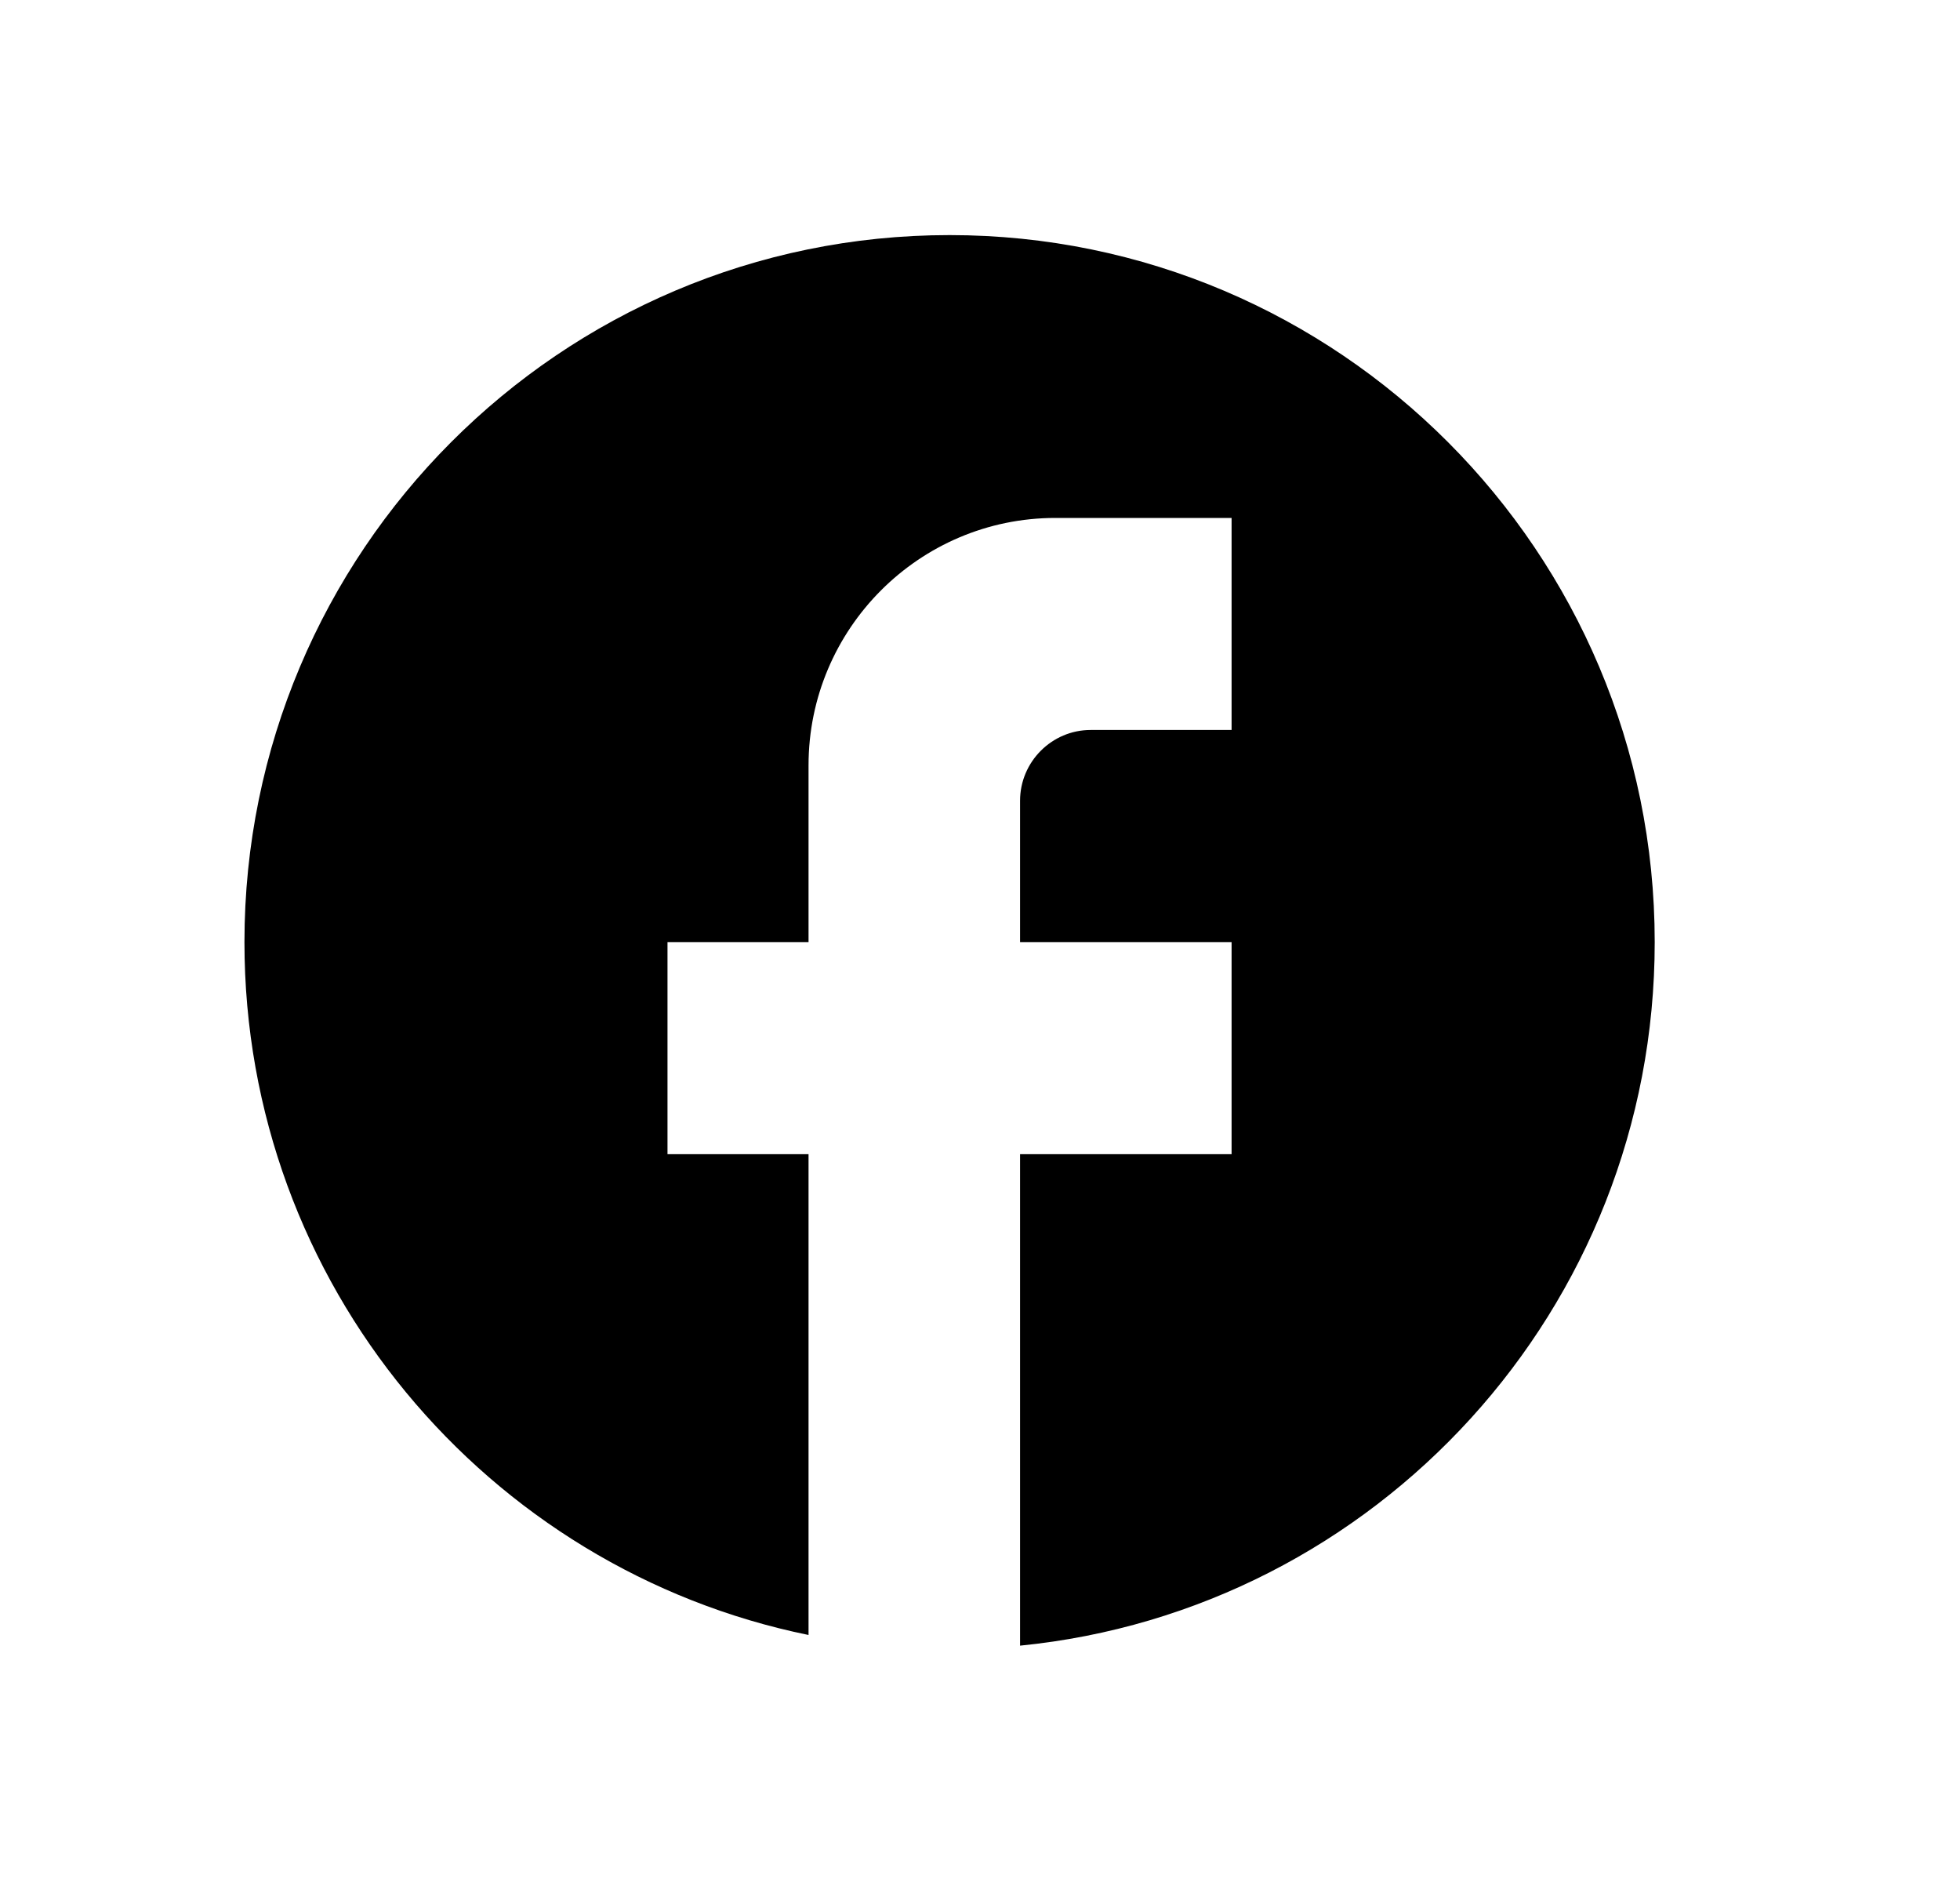 <svg width="25" height="24" viewBox="0 0 25 24" fill="none" xmlns="http://www.w3.org/2000/svg">
<path d="M21.106 12.014C21.106 7.037 17.076 2.998 12.112 2.998C7.147 2.998 3.118 7.037 3.118 12.014C3.118 16.378 6.212 20.012 10.313 20.85V14.719H8.514V12.014H10.313V9.76C10.313 8.02 11.725 6.605 13.461 6.605H15.709V9.309H13.911C13.416 9.309 13.011 9.715 13.011 10.211V12.014H15.709V14.719H13.011V20.986C17.553 20.535 21.106 16.694 21.106 12.014Z" fill="#181818" style="fill:#181818;fill:color(display-p3 0.094 0.094 0.094);fill-opacity:1;"/>
</svg>
